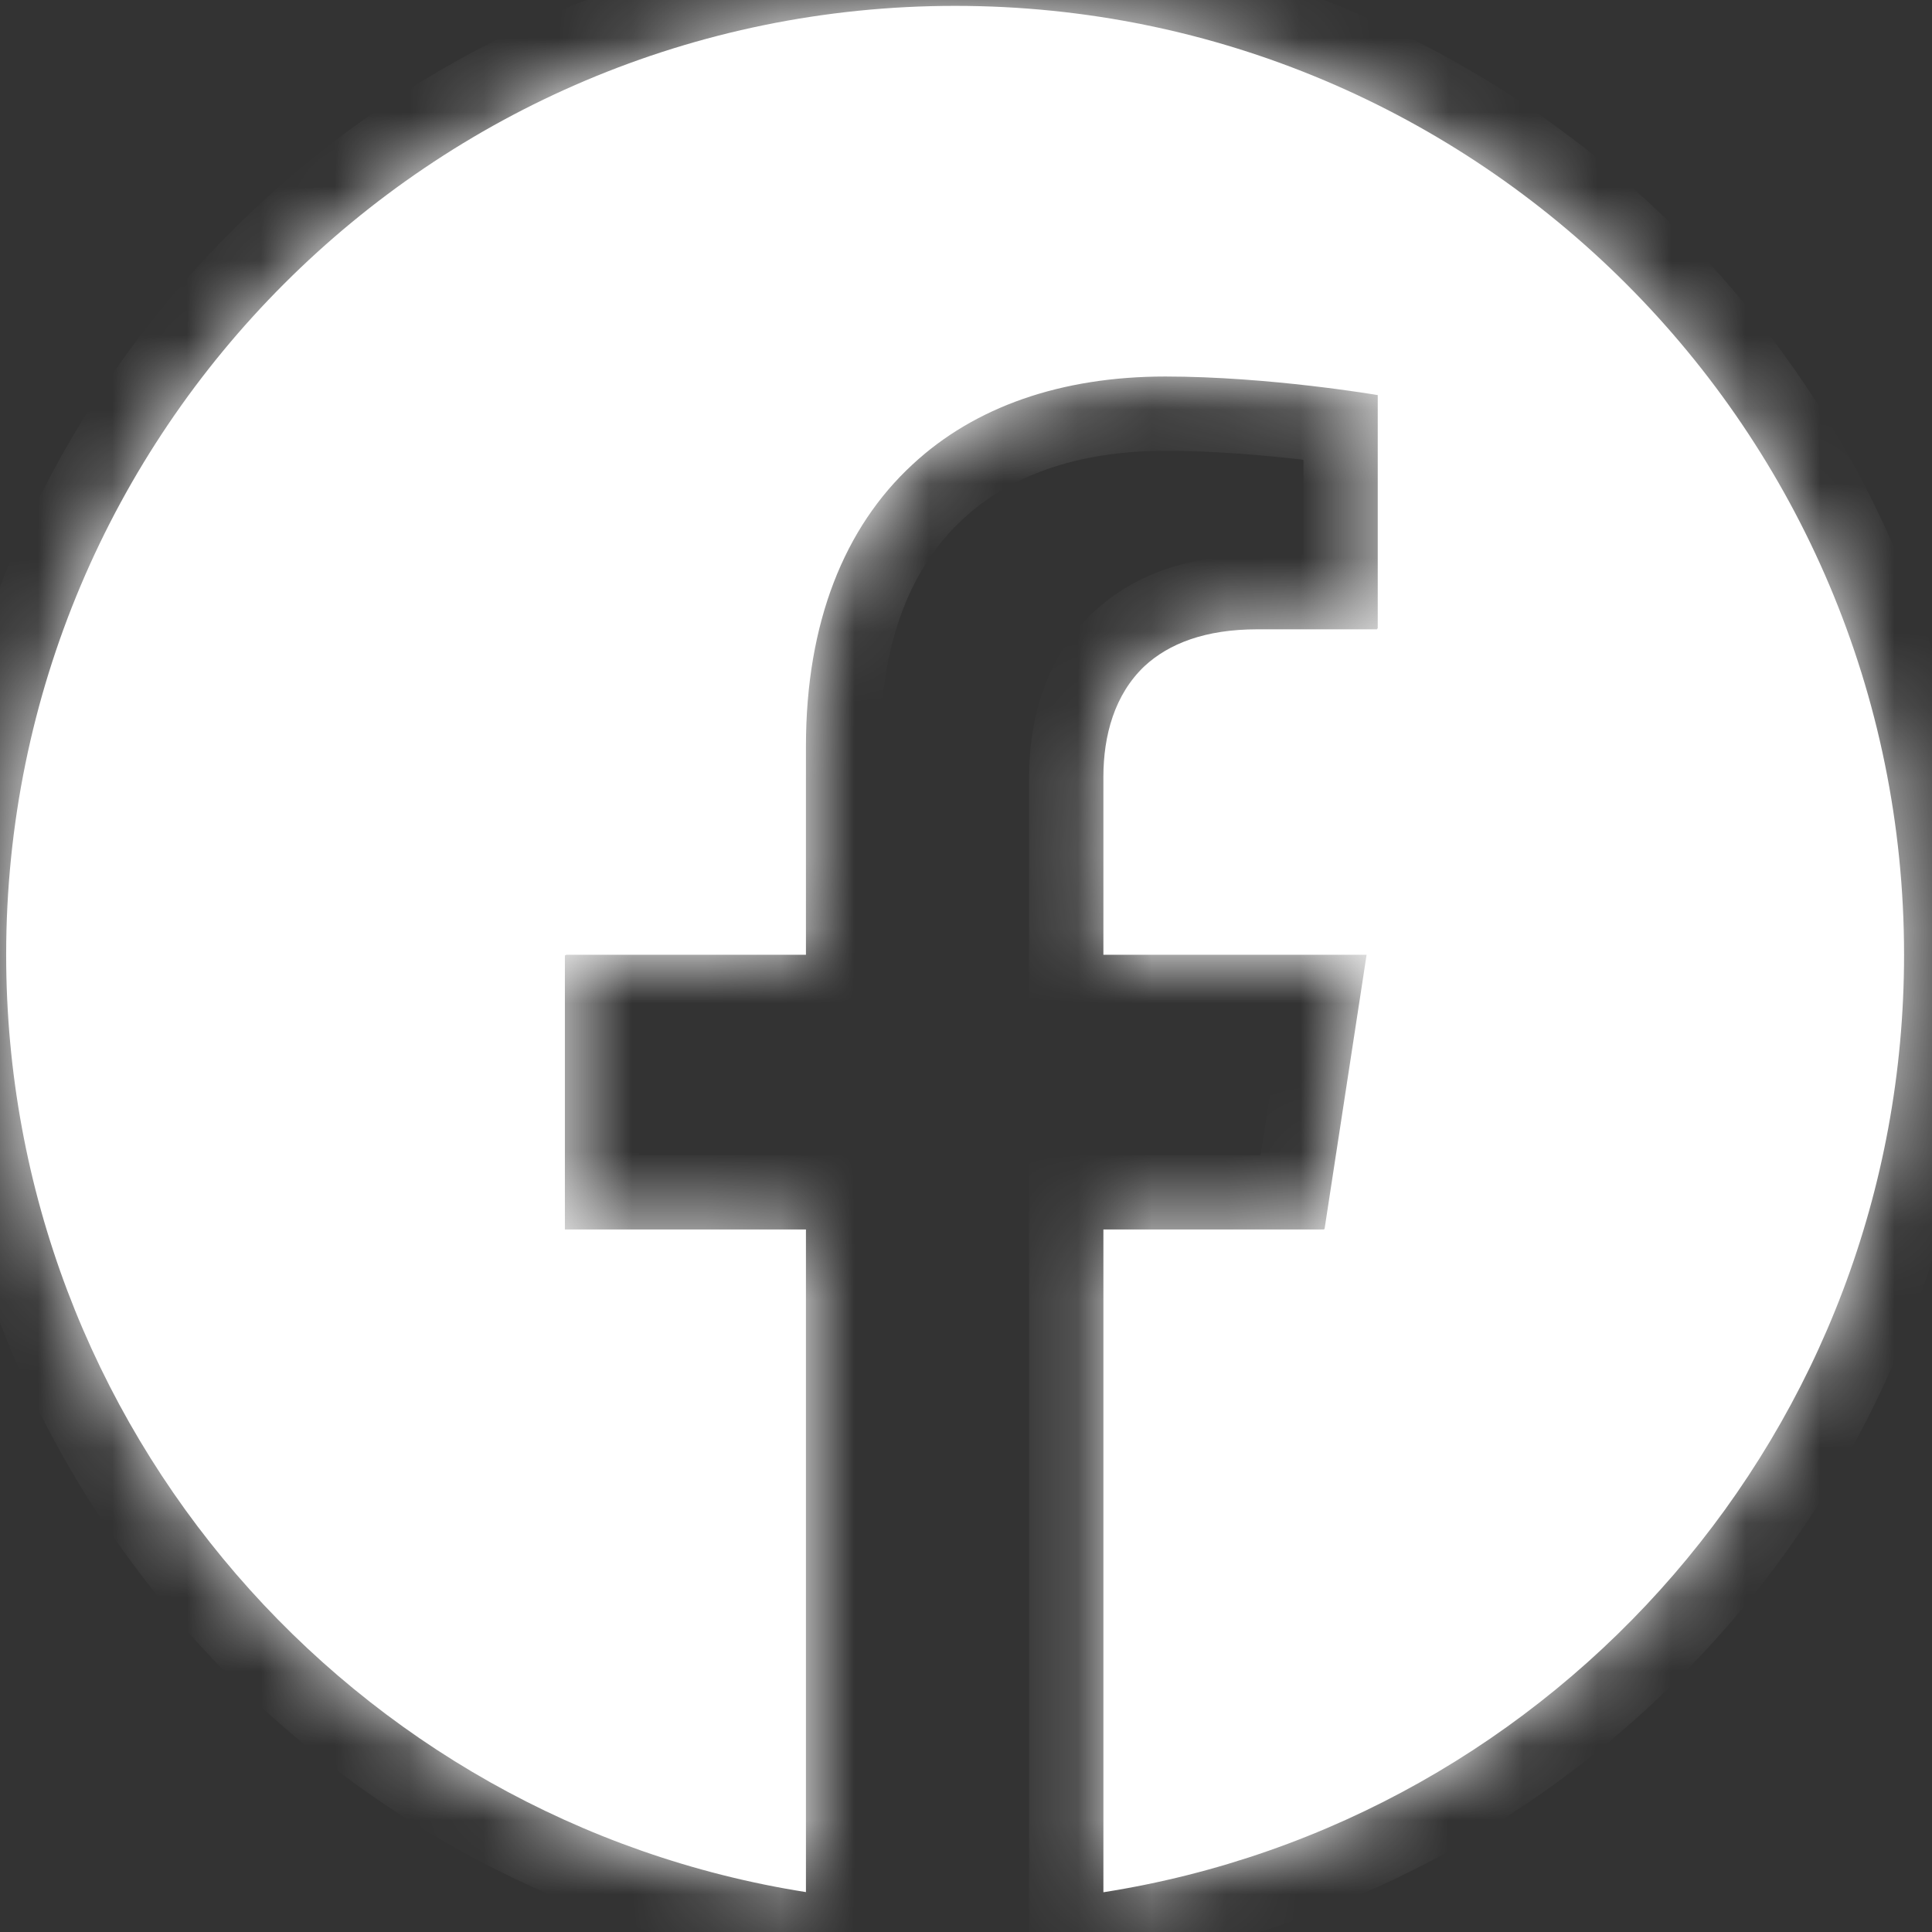 <svg width="26" height="26" viewBox="0 0 26 26" fill="none" xmlns="http://www.w3.org/2000/svg">
<rect x="0" y="0" width="26" height="26" fill="#333333" stroke="none"/>
<mask id="path-1-inside-1_2_404" fill="white">
<path fill-rule="evenodd" clip-rule="evenodd" d="M12.854 0.079C19.907 0.079 25.624 5.796 25.624 12.849C25.624 19.223 20.954 24.507 14.849 25.465V16.546H17.816L17.817 16.541H17.825L18.391 12.849H14.849V10.455C14.849 9.896 15 9.346 15.402 8.965C15.729 8.662 16.218 8.469 16.921 8.469H18.532V8.459H18.541V5.317C18.541 5.317 17.079 5.067 15.682 5.067C14.281 5.067 13.113 5.475 12.278 6.253C11.366 7.095 10.846 8.375 10.846 10.044V12.849H7.616V12.856H7.602V16.546H10.846V25.463C4.747 24.5 0.083 19.219 0.083 12.849C0.083 5.796 5.801 0.079 12.854 0.079Z"/>
</mask>
<path fill-rule="evenodd" clip-rule="evenodd" d="M12.854 0.079C19.907 0.079 25.624 5.796 25.624 12.849C25.624 19.223 20.954 24.507 14.849 25.465V16.546H17.816L17.817 16.541H17.825L18.391 12.849H14.849V10.455C14.849 9.896 15 9.346 15.402 8.965C15.729 8.662 16.218 8.469 16.921 8.469H18.532V8.459H18.541V5.317C18.541 5.317 17.079 5.067 15.682 5.067C14.281 5.067 13.113 5.475 12.278 6.253C11.366 7.095 10.846 8.375 10.846 10.044V12.849H7.616V12.856H7.602V16.546H10.846V25.463C4.747 24.5 0.083 19.219 0.083 12.849C0.083 5.796 5.801 0.079 12.854 0.079Z" fill="white"/>
<path d="M14.849 25.465H13.849V26.634L15.004 26.453L14.849 25.465ZM14.849 16.546V15.546H13.849V16.546H14.849ZM17.816 16.546V17.546H18.674L18.804 16.698L17.816 16.546ZM17.817 16.541V15.541H16.958L16.828 16.389L17.817 16.541ZM17.825 16.541V17.541H18.683L18.813 16.692L17.825 16.541ZM18.391 12.849L19.379 13.001L19.556 11.849H18.391V12.849ZM14.849 12.849H13.849V13.849H14.849V12.849ZM15.402 8.965L14.722 8.233L14.715 8.239L15.402 8.965ZM18.532 8.469V9.469H19.532V8.469H18.532ZM18.532 8.459V7.459H17.532V8.459H18.532ZM18.541 8.459V9.459H19.541V8.459H18.541ZM18.541 5.317H19.541V4.473L18.709 4.331L18.541 5.317ZM12.278 6.253L12.956 6.988L12.959 6.985L12.278 6.253ZM10.846 12.849V13.849H11.846V12.849H10.846ZM7.616 12.849V11.849H6.616V12.849H7.616ZM7.616 12.856V13.856H8.616V12.856H7.616ZM7.602 12.856V11.856H6.602V12.856H7.602ZM7.602 16.546H6.602V17.546H7.602V16.546ZM10.846 16.546H11.846V15.546H10.846V16.546ZM10.846 25.463L10.69 26.451L11.846 26.633V25.463H10.846ZM26.624 12.849C26.624 5.244 20.459 -0.921 12.854 -0.921V1.079C19.354 1.079 24.624 6.348 24.624 12.849H26.624ZM15.004 26.453C21.588 25.419 26.624 19.723 26.624 12.849H24.624C24.624 18.723 20.32 23.594 14.694 24.477L15.004 26.453ZM13.849 16.546V25.465H15.849V16.546H13.849ZM14.849 17.546H17.816V15.546H14.849V17.546ZM18.804 16.698L18.805 16.693L16.828 16.389L16.827 16.394L18.804 16.698ZM17.825 15.541H17.817V17.541H17.825V15.541ZM17.402 12.698L16.836 16.389L18.813 16.692L19.379 13.001L17.402 12.698ZM14.849 13.849H18.391V11.849H14.849V13.849ZM13.849 10.455V12.849H15.849V10.455H13.849ZM14.715 8.239C14.042 8.876 13.849 9.738 13.849 10.455H15.849C15.849 10.055 15.958 9.816 16.09 9.692L14.715 8.239ZM16.083 9.698C16.182 9.606 16.405 9.469 16.921 9.469V7.469C16.03 7.469 15.276 7.718 14.722 8.233L16.083 9.698ZM16.921 9.469H18.532V7.469H16.921V9.469ZM19.532 8.469V8.459H17.532V8.469H19.532ZM18.541 7.459H18.532V9.459H18.541V7.459ZM17.541 5.317V8.459H19.541V5.317H17.541ZM15.682 6.067C16.327 6.067 17 6.125 17.52 6.185C17.778 6.215 17.994 6.245 18.145 6.267C18.22 6.278 18.278 6.287 18.317 6.293C18.337 6.296 18.351 6.299 18.361 6.3C18.365 6.301 18.369 6.302 18.371 6.302C18.372 6.302 18.372 6.302 18.373 6.302C18.373 6.302 18.373 6.302 18.373 6.302C18.373 6.302 18.373 6.302 18.373 6.302C18.373 6.302 18.372 6.302 18.372 6.302C18.372 6.302 18.372 6.302 18.541 5.317C18.709 4.331 18.709 4.331 18.709 4.331C18.709 4.331 18.709 4.331 18.708 4.331C18.708 4.331 18.708 4.331 18.708 4.331C18.707 4.331 18.707 4.33 18.706 4.33C18.705 4.33 18.704 4.33 18.702 4.33C18.698 4.329 18.693 4.328 18.687 4.327C18.674 4.325 18.656 4.322 18.633 4.318C18.586 4.311 18.52 4.301 18.436 4.288C18.269 4.264 18.032 4.231 17.75 4.198C17.19 4.134 16.433 4.067 15.682 4.067V6.067ZM12.959 6.985C13.57 6.416 14.475 6.067 15.682 6.067V4.067C14.088 4.067 12.656 4.534 11.596 5.521L12.959 6.985ZM11.599 5.518C10.437 6.592 9.846 8.165 9.846 10.044H11.846C11.846 8.584 12.295 7.598 12.956 6.988L11.599 5.518ZM9.846 10.044V12.849H11.846V10.044H9.846ZM7.616 13.849H10.846V11.849H7.616V13.849ZM8.616 12.856V12.849H6.616V12.856H8.616ZM7.616 11.856H7.602V13.856H7.616V11.856ZM6.602 12.856V16.546H8.602V12.856H6.602ZM7.602 17.546H10.846V15.546H7.602V17.546ZM9.846 16.546V25.463H11.846V16.546H9.846ZM-0.917 12.849C-0.917 19.719 4.113 25.412 10.69 26.451L11.002 24.475C5.381 23.588 1.083 18.719 1.083 12.849H-0.917ZM12.854 -0.921C5.248 -0.921 -0.917 5.244 -0.917 12.849H1.083C1.083 6.348 6.353 1.079 12.854 1.079V-0.921Z" fill="white" mask="url(#path-1-inside-1_2_404)"/>
</svg>
